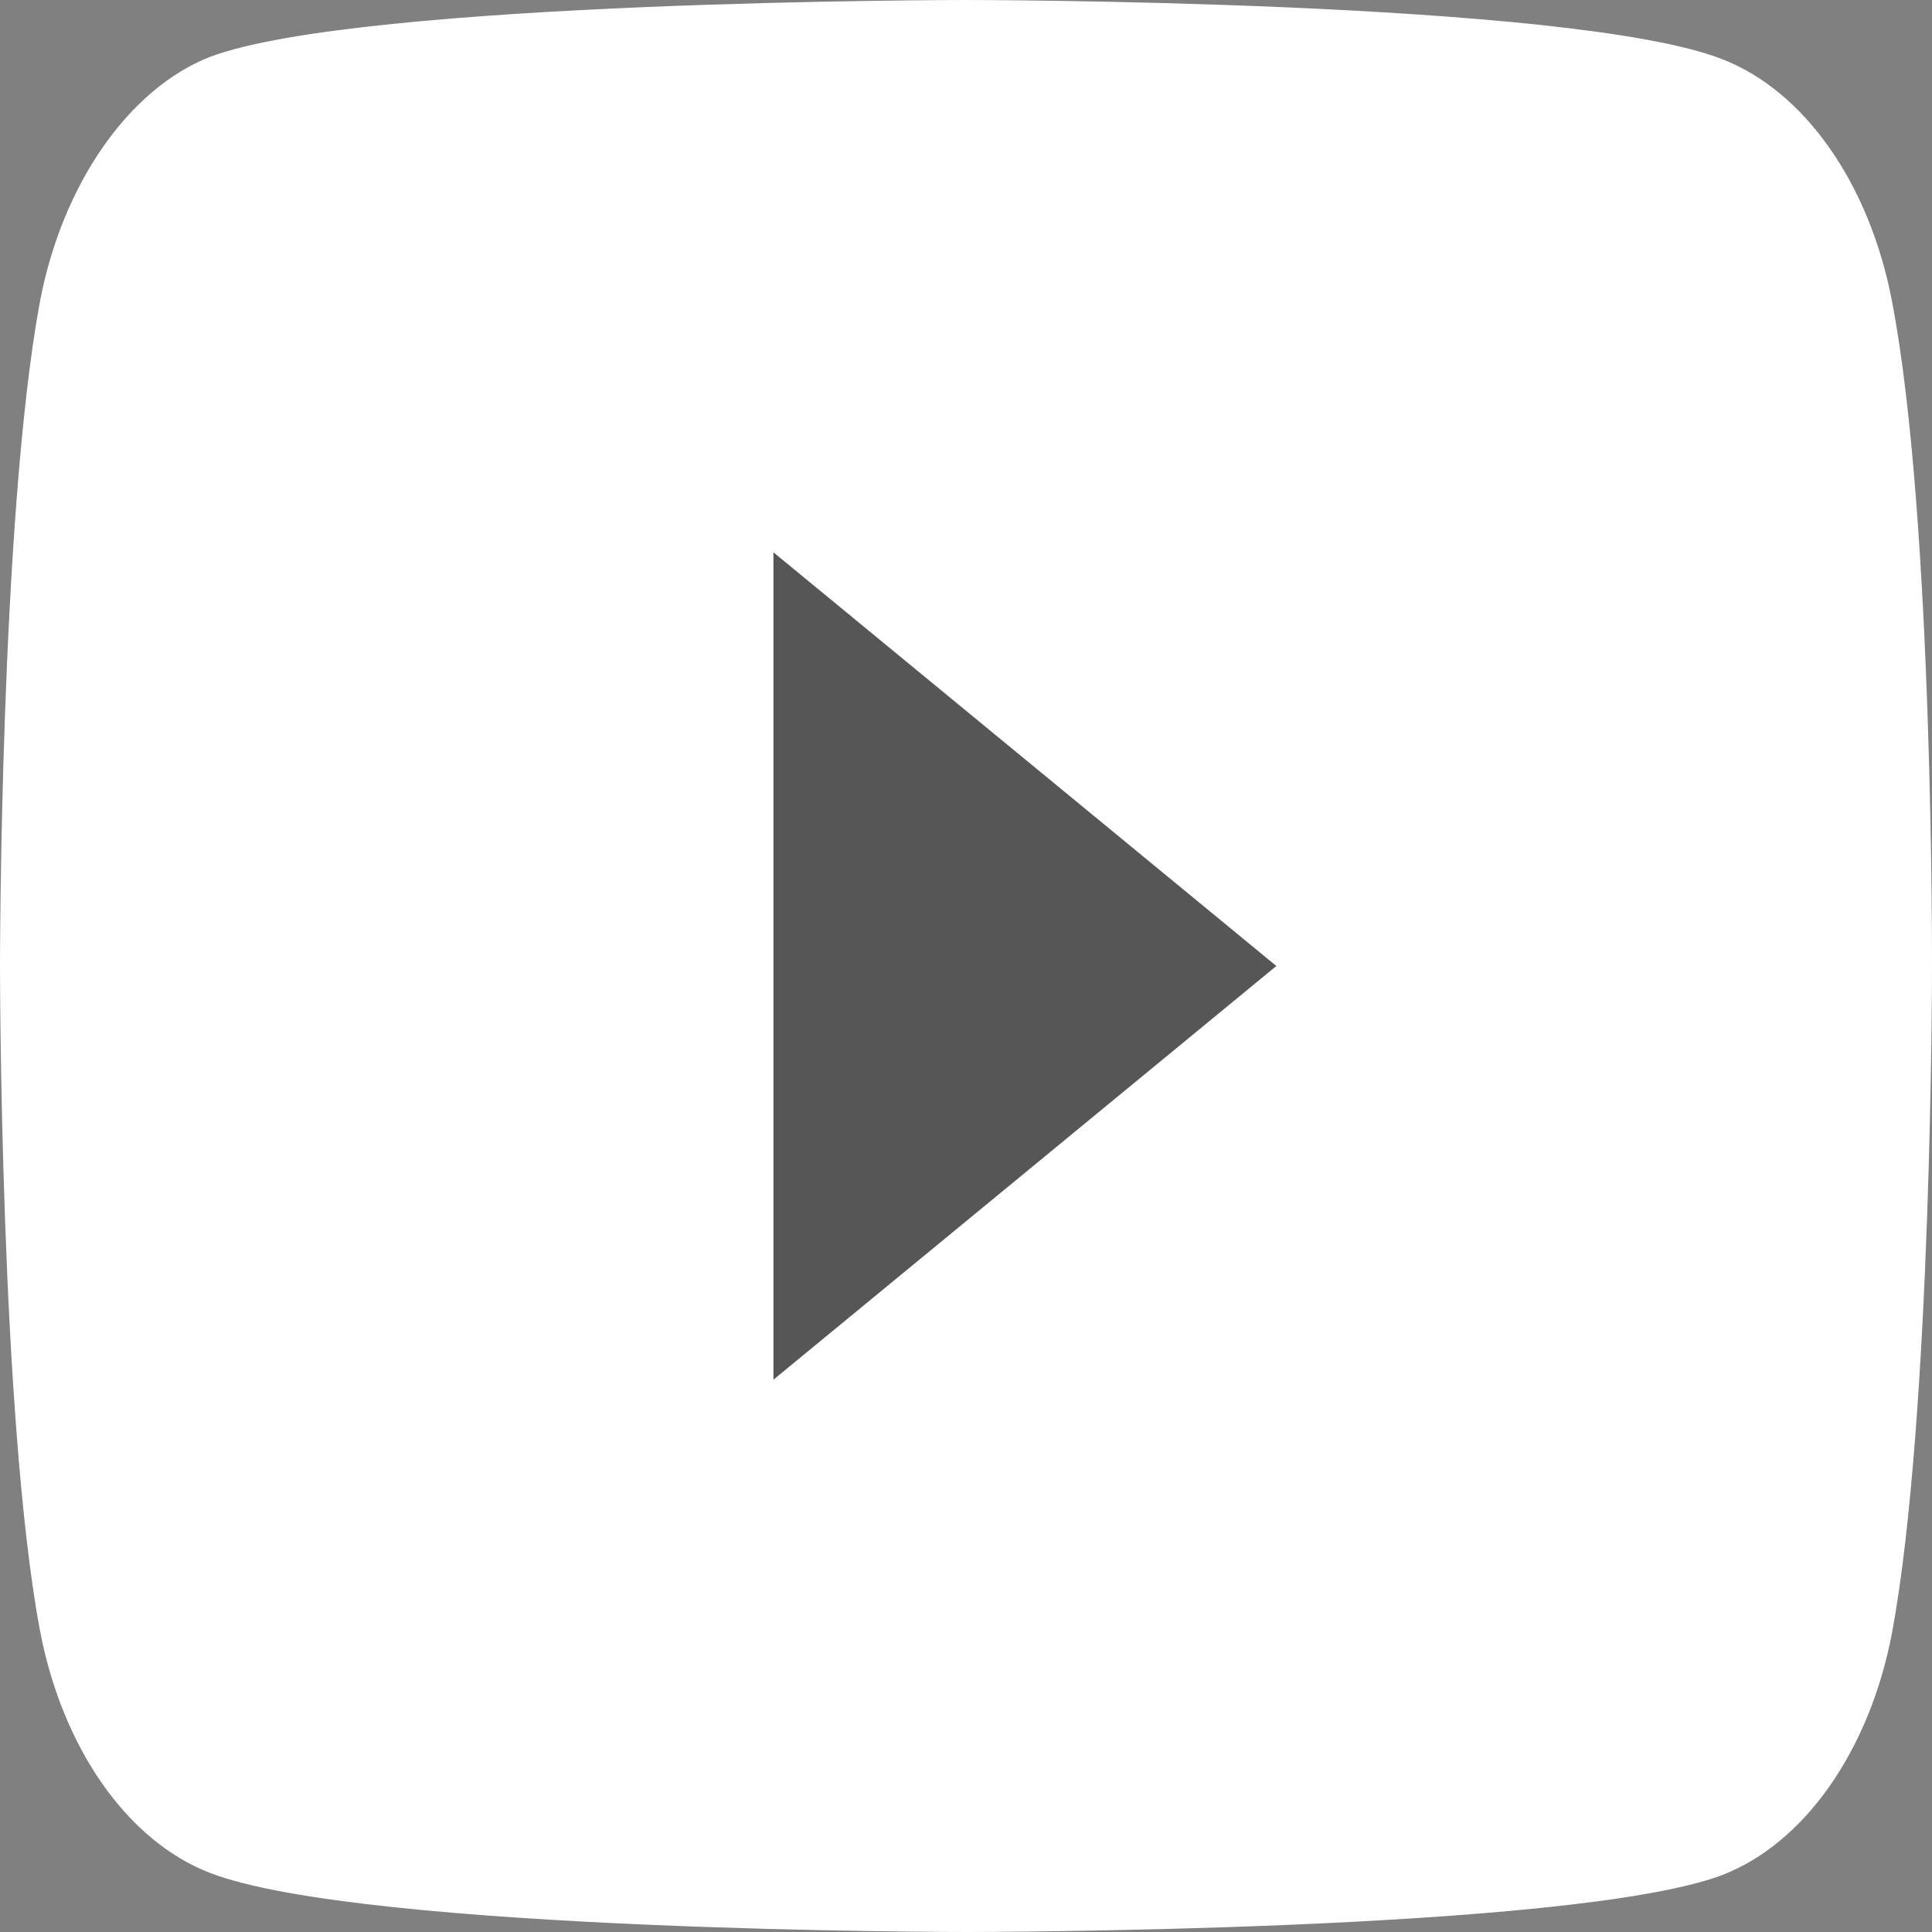 <svg width="33" height="33" viewBox="0 0 33 33" fill="none" xmlns="http://www.w3.org/2000/svg">
<rect x="0" y="0" width="33" height="33" fill="#808080" stroke="none"/>
<path d="M32.32 5.164C31.94 3.145 30.825 1.553 29.412 1.009C26.829 0 16.5 0 16.5 0C16.5 0 6.17 0 3.588 0.971C2.202 1.514 1.06 3.145 0.68 5.164C0 8.852 0 16.5 0 16.5C0 16.5 0 24.187 0.68 27.836C1.06 29.855 2.175 31.447 3.588 31.991C6.198 33 16.5 33 16.5 33C16.5 33 26.829 33 29.412 32.029C30.825 31.486 31.94 29.894 32.32 27.875C33 24.187 33 16.539 33 16.539C33 16.539 33.027 8.852 32.32 5.164Z" fill="white"/>
<path d="M13.211 23.566L21.801 16.5L13.211 9.434V23.566Z" fill="#575656"/>
</svg>
